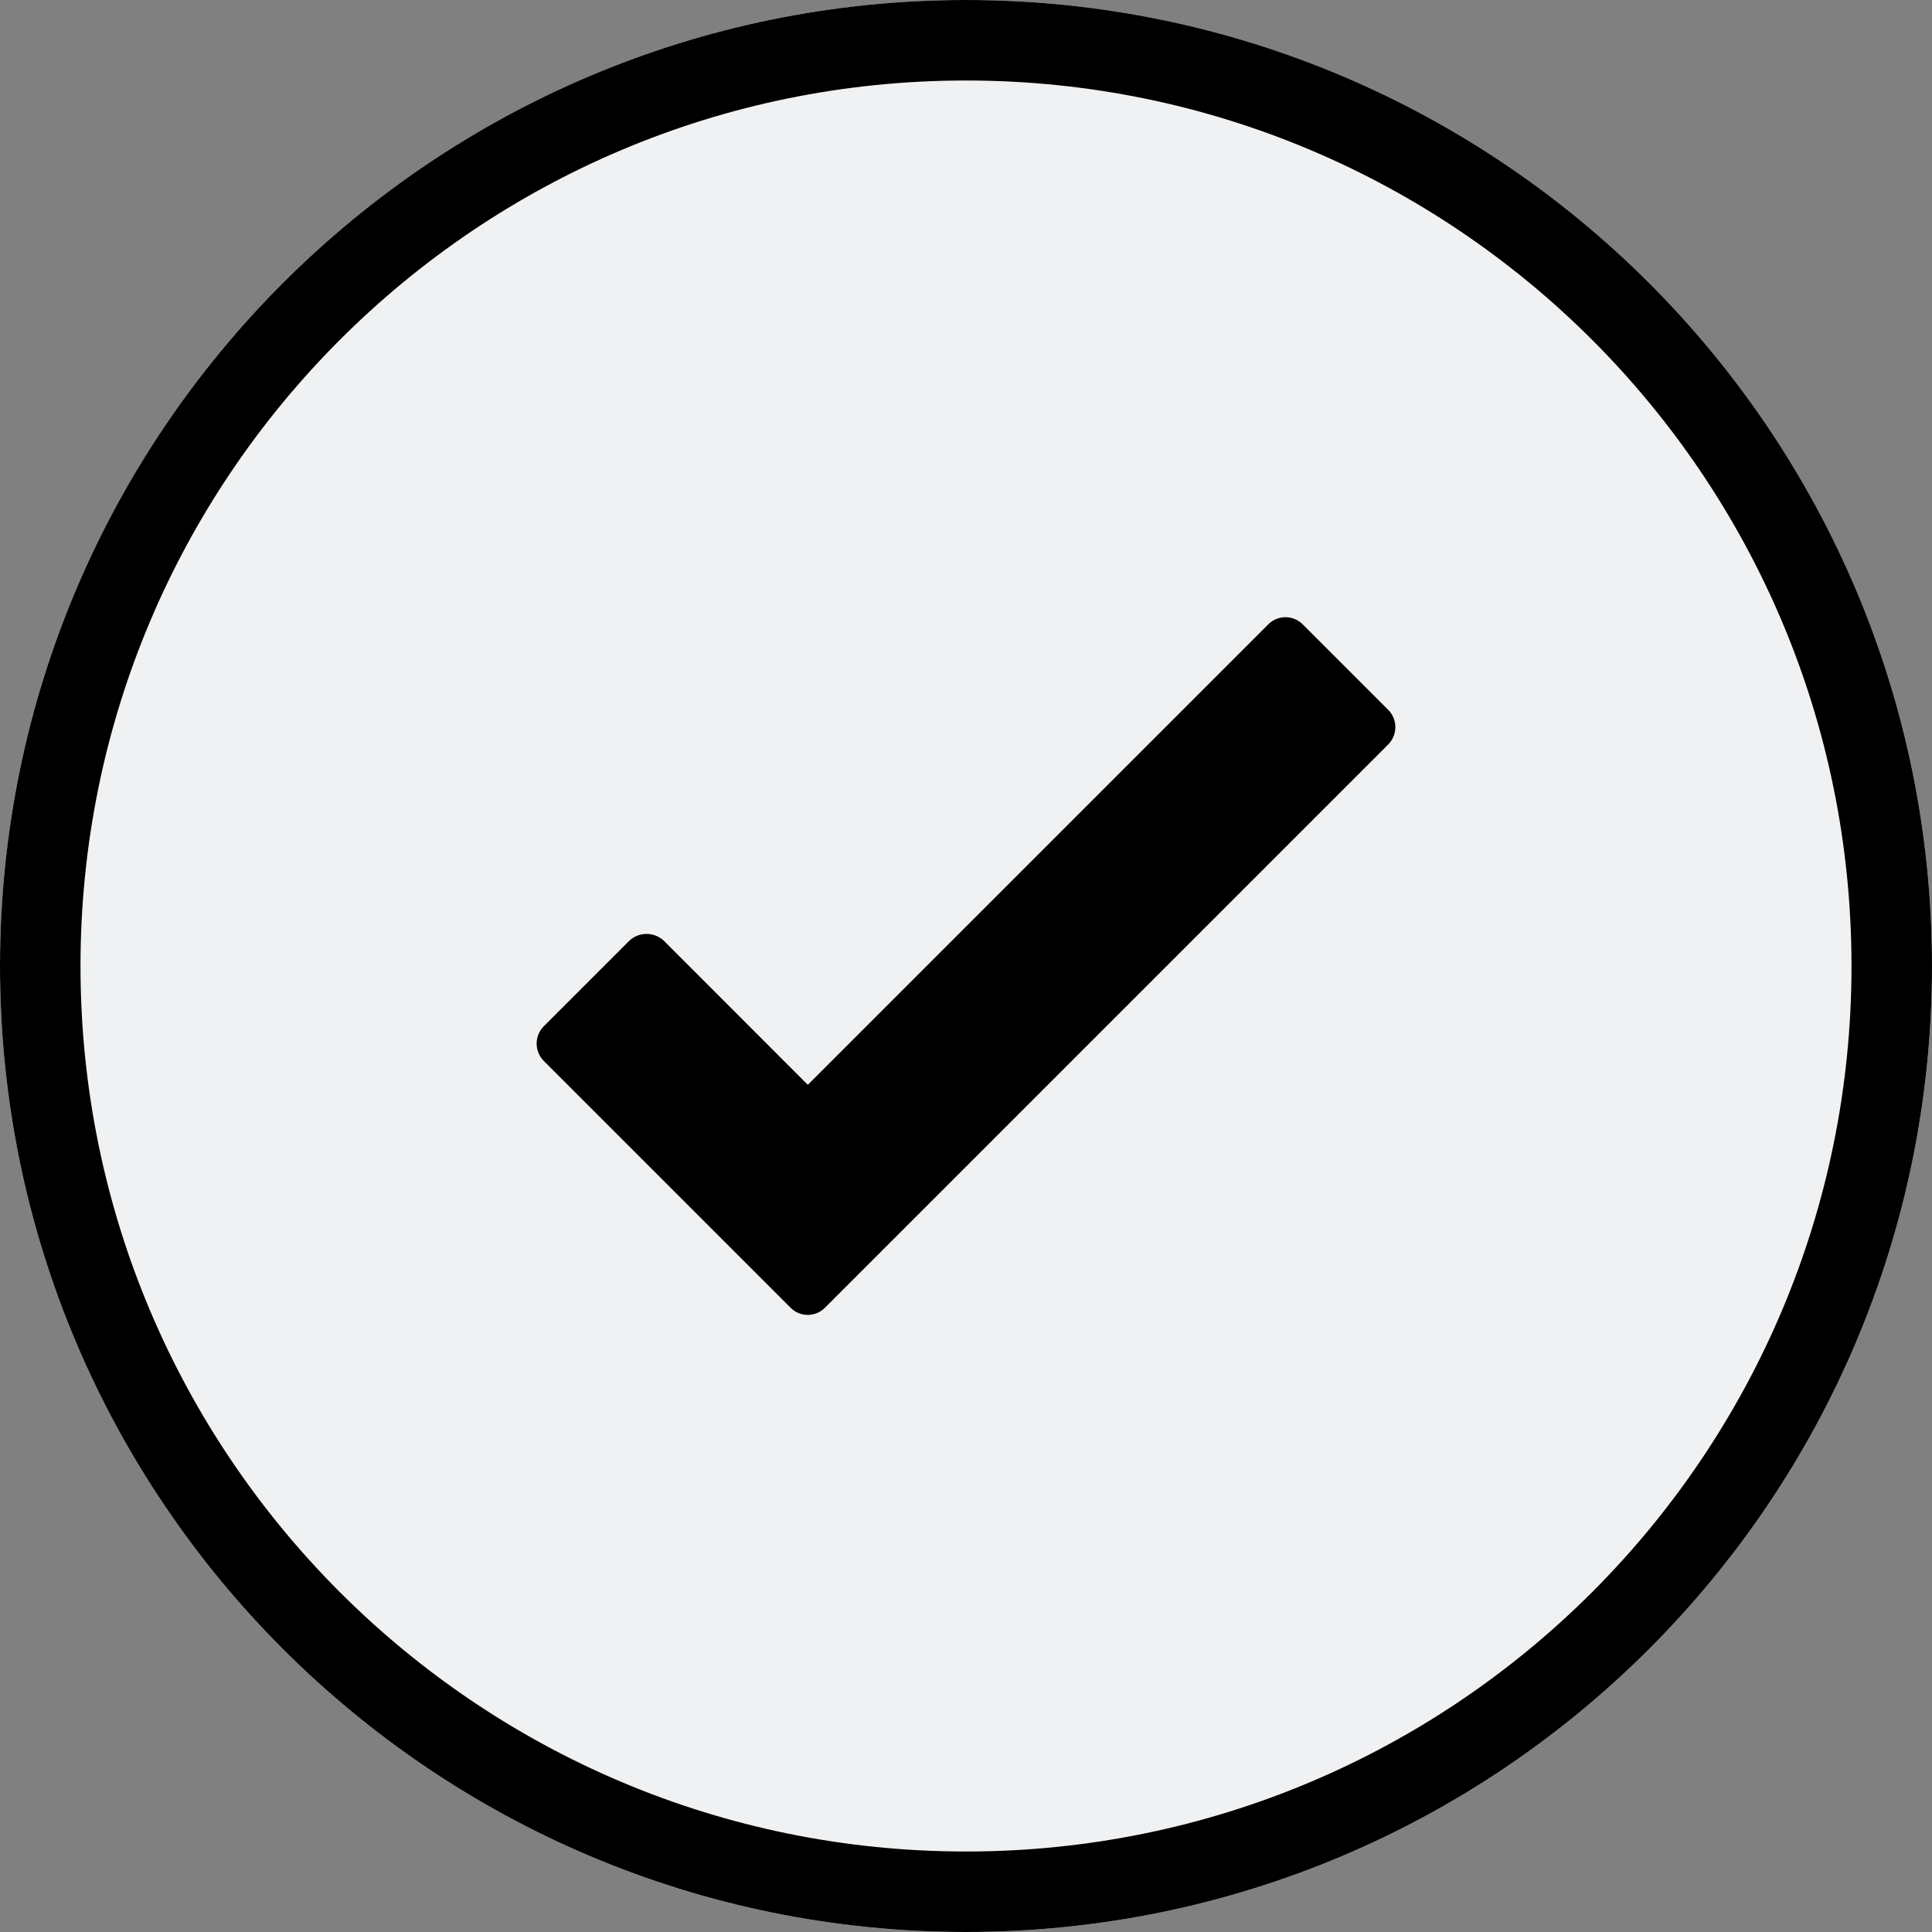 <svg width="24" height="24" viewBox="0 0 24 24" fill="none" xmlns="http://www.w3.org/2000/svg" role="presentation" focusable="false"><rect x="0" y="0" width="24" height="24" fill="#808080" stroke="none"/><g clip-path="url(#clip0_2457_495)"><path d="M24 12c0-6.627-5.373-12-12-12S0 5.373 0 12s5.373 12 12 12 12-5.373 12-12Z" fill="#F0F1F2"/><path fill-rule="evenodd" clip-rule="evenodd" d="M12 1C5.925 1 1 5.925 1 12s4.925 11 11 11 11-4.925 11-11S18.075 1 12 1ZM0 12C0 5.373 5.373 0 12 0s12 5.373 12 12-5.373 12-12 12S0 18.627 0 12Z" fill="#000"/><path fill-rule="evenodd" clip-rule="evenodd" d="m10.035 13.476 5.72-5.72a.303.303 0 0 1 .434.006l1.05 1.05a.306.306 0 0 1 .007.435l-6.997 6.997a.301.301 0 0 1-.427.002l-.008-.008-3.055-3.055a.306.306 0 0 1 .002-.44l1.05-1.05a.313.313 0 0 1 .44-.002l1.784 1.785Z" fill="#000"/></g><defs><clipPath id="clip0_2457_495"><path fill="#fff" d="M0 0h24v24H0z"/></clipPath></defs></svg>